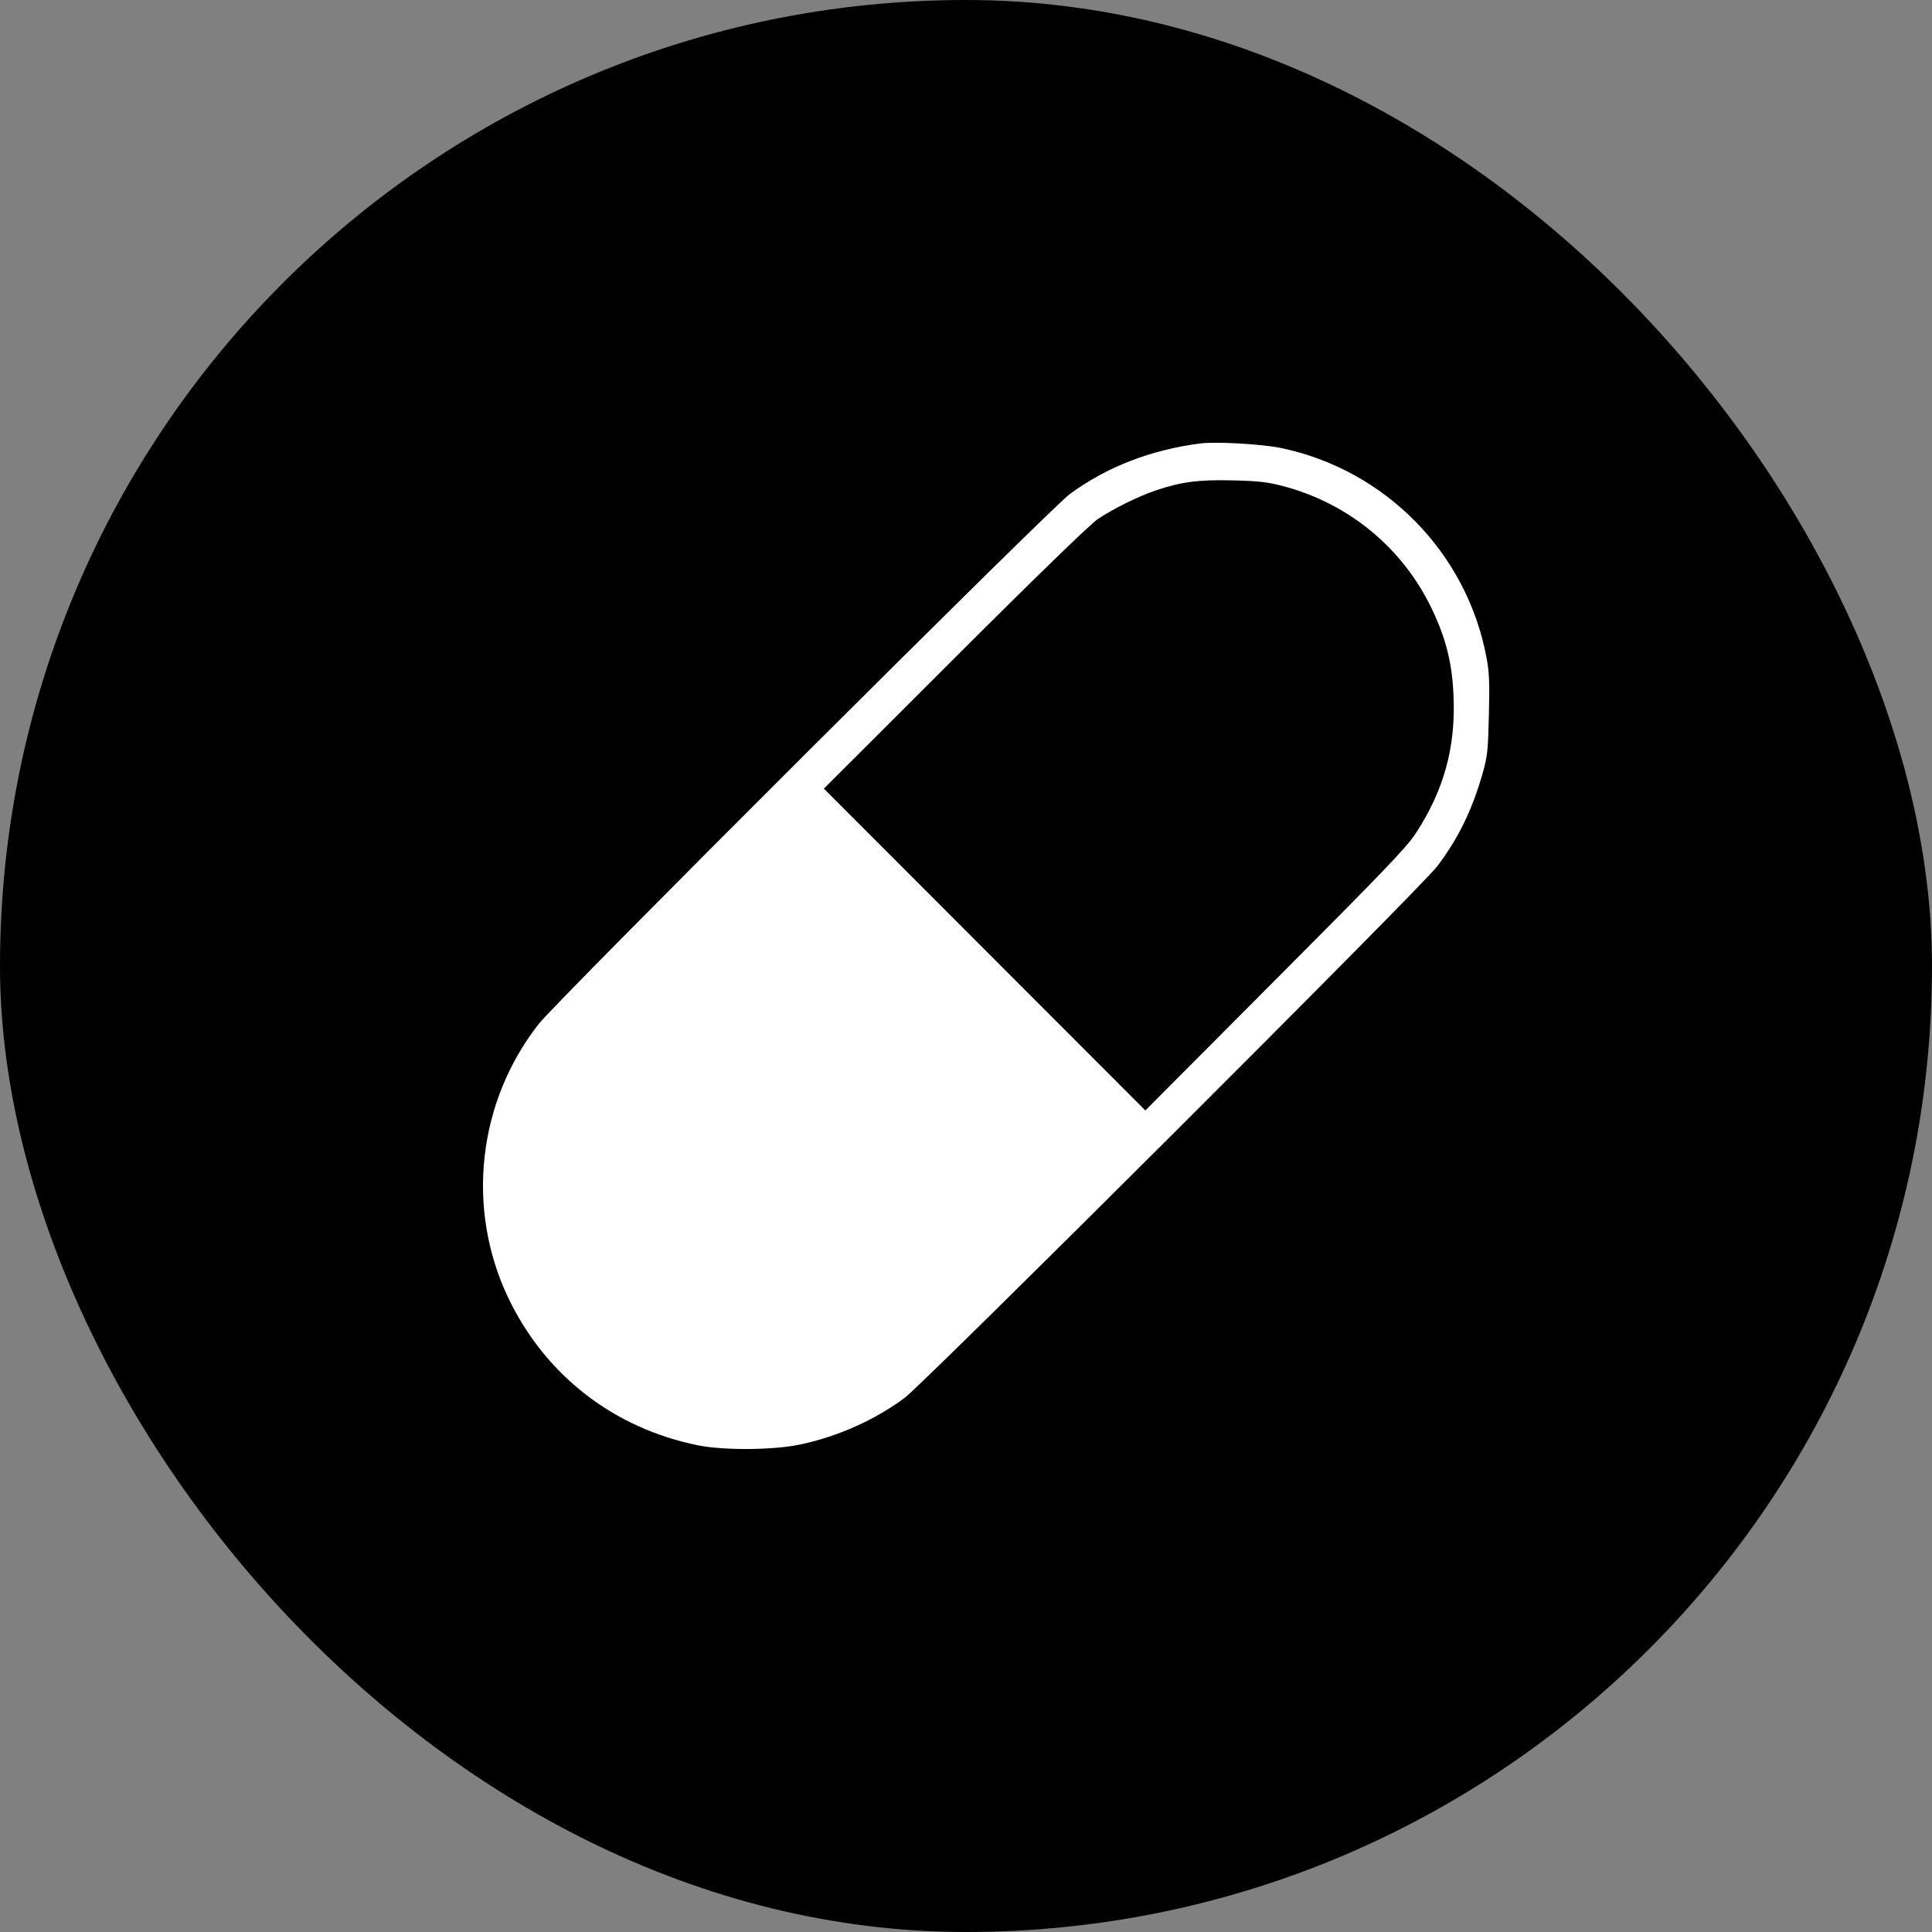 <svg width="48" height="48" viewBox="0 0 48 48" fill="none" xmlns="http://www.w3.org/2000/svg">
<rect x="0" y="0" width="48" height="48" fill="#808080" stroke="none"/>
<rect width="48" height="48" rx="24" fill="black"/>
<path d="M29.825 11.017C28.599 11.173 27.5 11.599 26.581 12.273C26.097 12.626 13.856 24.84 13.387 25.437C11.868 27.373 11.57 30.019 12.625 32.239C13.544 34.166 15.248 35.49 17.354 35.911C17.999 36.039 19.235 36.028 19.894 35.886C20.822 35.685 21.726 35.284 22.468 34.736C22.953 34.379 35.316 22.043 35.706 21.524C36.234 20.83 36.581 20.111 36.84 19.197C36.957 18.786 36.971 18.629 36.991 17.759C37.011 16.976 37.001 16.688 36.932 16.341C36.448 13.735 34.417 11.666 31.813 11.128C31.33 11.032 30.221 10.968 29.825 11.017ZM31.901 12.083C33.518 12.517 34.847 13.614 35.57 15.12C35.921 15.853 36.078 16.464 36.112 17.276C36.171 18.562 35.873 19.638 35.168 20.714C34.934 21.066 34.347 21.677 31.67 24.362L28.456 27.589L24.461 23.589L20.469 19.593L23.719 16.347C25.785 14.283 27.08 13.031 27.27 12.899C27.675 12.63 28.267 12.338 28.716 12.184C29.356 11.969 29.776 11.915 30.631 11.935C31.286 11.951 31.49 11.975 31.901 12.083Z" fill="white"/>
</svg>
